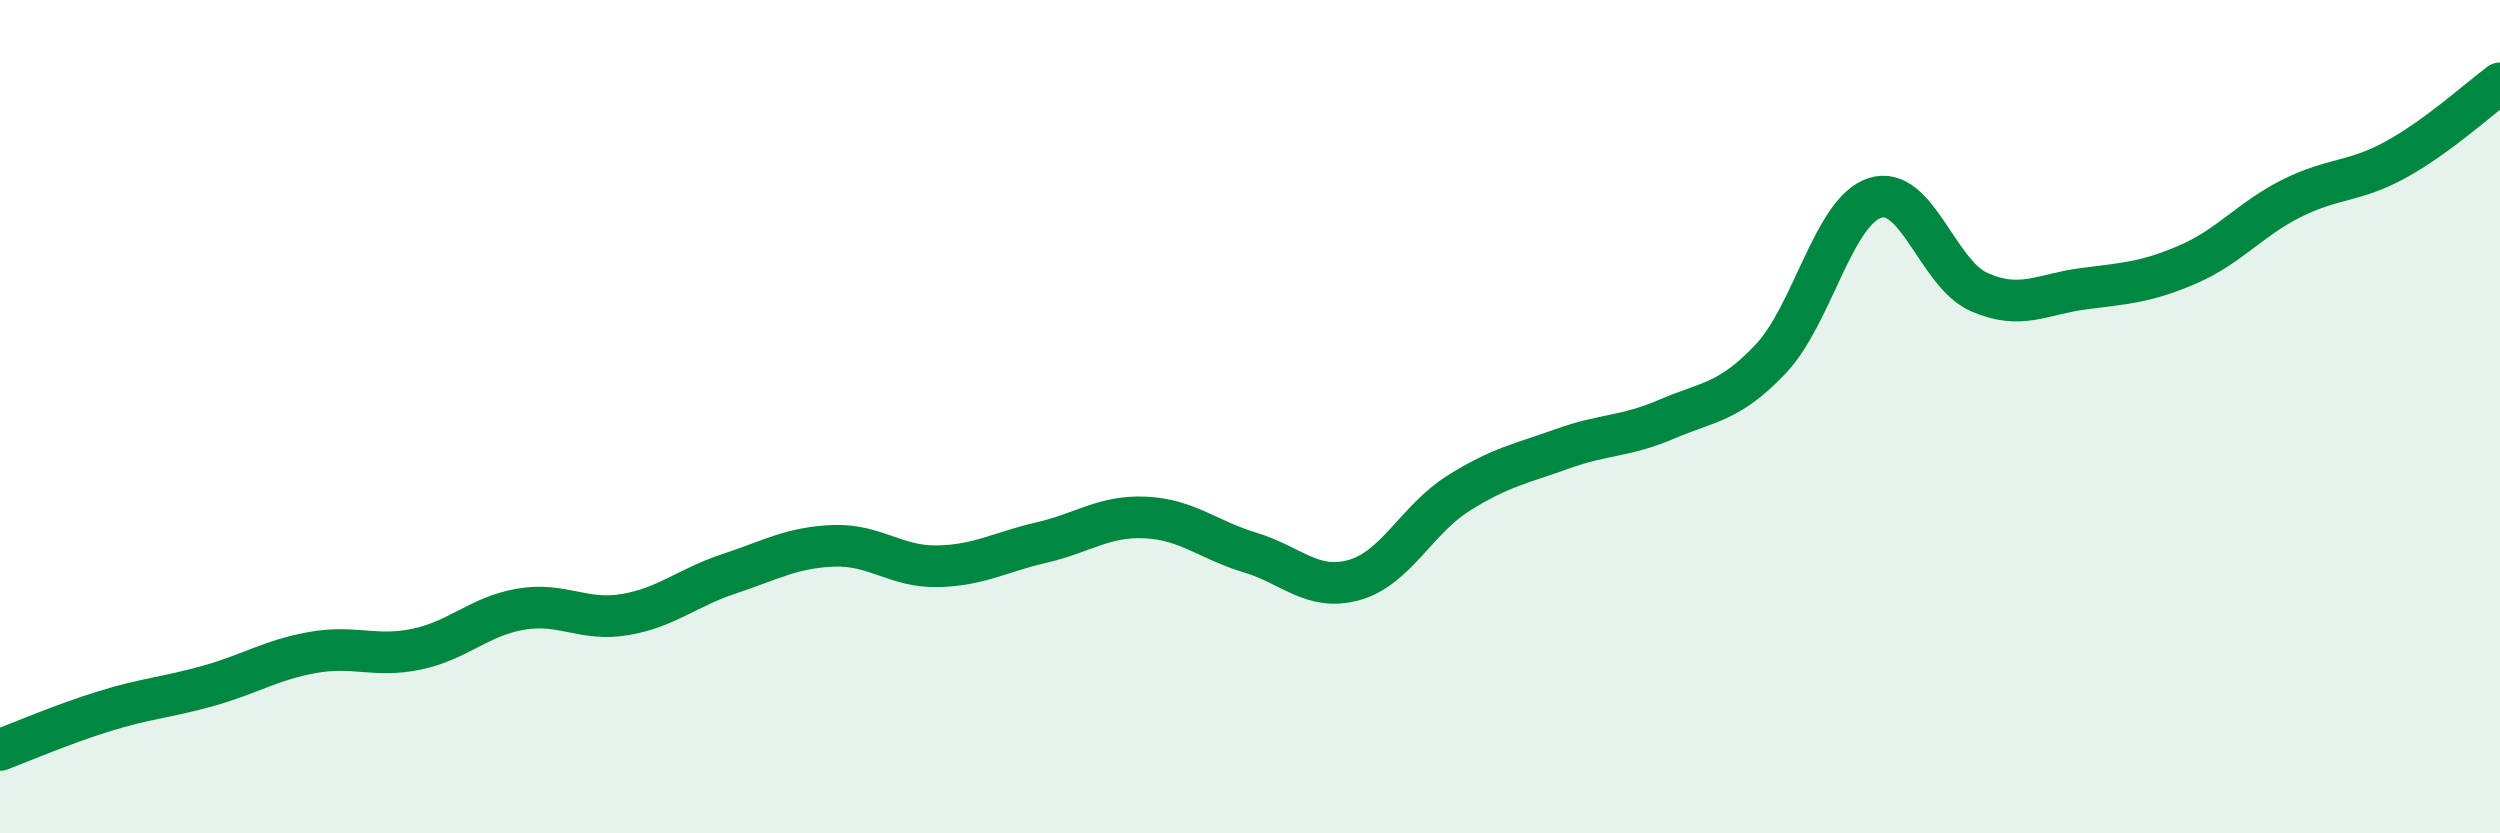 
    <svg width="60" height="20" viewBox="0 0 60 20" xmlns="http://www.w3.org/2000/svg">
      <path
        d="M 0,18 C 0.5,17.81 1.5,17.38 2.5,17.07 C 3.5,16.76 4,16.74 5,16.46 C 6,16.18 6.5,15.84 7.5,15.66 C 8.5,15.48 9,15.79 10,15.58 C 11,15.37 11.5,14.79 12.5,14.62 C 13.5,14.45 14,14.92 15,14.75 C 16,14.58 16.5,14.1 17.5,13.77 C 18.5,13.44 19,13.14 20,13.1 C 21,13.06 21.5,13.61 22.5,13.59 C 23.5,13.57 24,13.25 25,13.02 C 26,12.79 26.5,12.37 27.5,12.42 C 28.5,12.47 29,12.96 30,13.26 C 31,13.56 31.5,14.2 32.5,13.92 C 33.5,13.64 34,12.47 35,11.84 C 36,11.21 36.5,11.13 37.5,10.77 C 38.5,10.41 39,10.49 40,10.06 C 41,9.63 41.5,9.67 42.5,8.61 C 43.5,7.55 44,5.07 45,4.75 C 46,4.43 46.5,6.57 47.5,7.01 C 48.5,7.45 49,7.06 50,6.93 C 51,6.8 51.5,6.78 52.5,6.35 C 53.5,5.92 54,5.26 55,4.76 C 56,4.26 56.5,4.38 57.5,3.83 C 58.5,3.28 59.5,2.37 60,2L60 20L0 20Z"
        fill="#008740"
        opacity="0.1"
        stroke-linecap="round"
        stroke-linejoin="round"
      />
      <path
        d="M 0,18 C 0.5,17.81 1.5,17.38 2.5,17.07 C 3.5,16.76 4,16.74 5,16.46 C 6,16.18 6.5,15.84 7.5,15.66 C 8.5,15.48 9,15.79 10,15.58 C 11,15.37 11.5,14.79 12.5,14.62 C 13.5,14.45 14,14.92 15,14.75 C 16,14.58 16.5,14.1 17.5,13.77 C 18.5,13.44 19,13.14 20,13.1 C 21,13.06 21.5,13.61 22.5,13.59 C 23.5,13.57 24,13.25 25,13.02 C 26,12.79 26.5,12.37 27.5,12.42 C 28.5,12.47 29,12.96 30,13.26 C 31,13.56 31.5,14.2 32.5,13.92 C 33.5,13.64 34,12.47 35,11.84 C 36,11.21 36.5,11.13 37.5,10.77 C 38.5,10.41 39,10.49 40,10.06 C 41,9.63 41.5,9.67 42.5,8.61 C 43.5,7.55 44,5.07 45,4.75 C 46,4.43 46.5,6.57 47.5,7.01 C 48.5,7.45 49,7.06 50,6.93 C 51,6.8 51.5,6.78 52.5,6.35 C 53.5,5.92 54,5.26 55,4.76 C 56,4.26 56.5,4.38 57.5,3.83 C 58.5,3.28 59.5,2.37 60,2"
        stroke="#008740"
        stroke-width="1"
        fill="none"
        stroke-linecap="round"
        stroke-linejoin="round"
      />
    </svg>
  